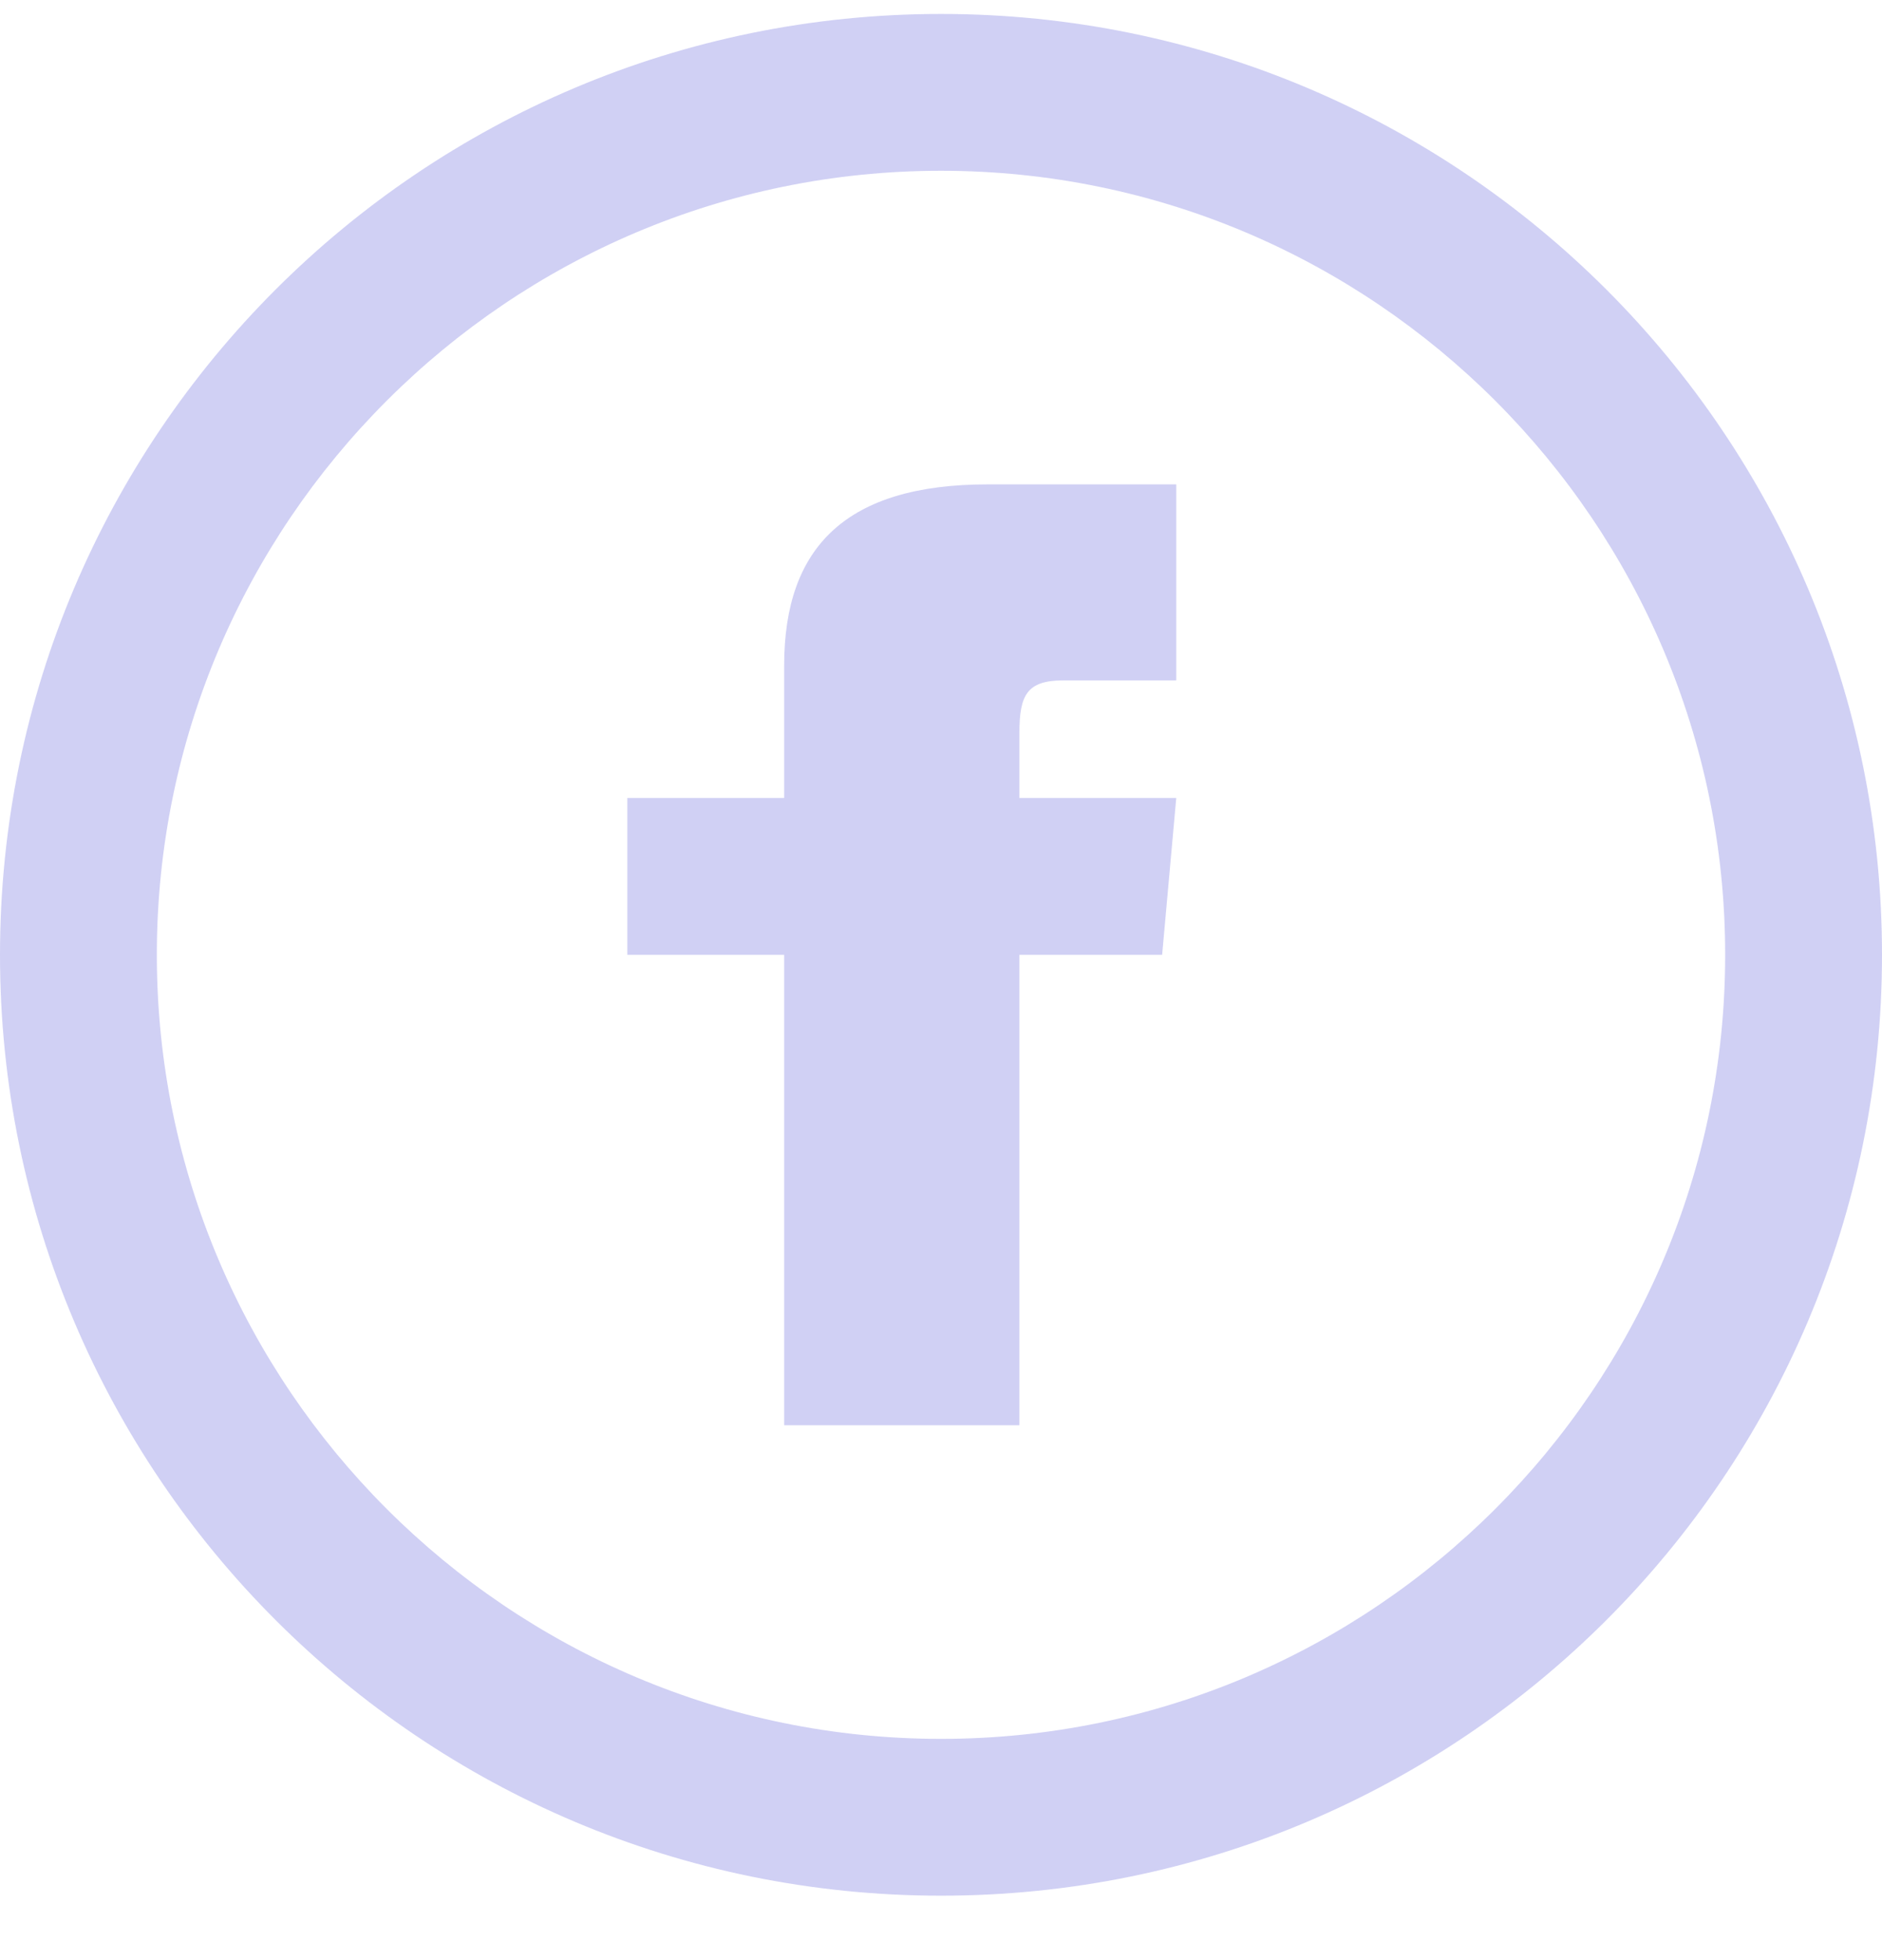 <svg xmlns="http://www.w3.org/2000/svg" id="source" width="24" height="25" fill="none"><path fill="#D0D0F4" d="M12 2.178c5.514 0 10 4.486 10 10s-4.486 10-10 10-10-4.486-10-10 4.486-10 10-10m0-2c-6.627 0-12 5.373-12 12s5.373 12 12 12 12-5.373 12-12-5.373-12-12-12m-2 10H8v2h2v6h3v-6h1.82l.18-2h-2v-.833c0-.478.096-.667.558-.667H15v-2.5h-2.404C10.798 6.178 10 6.97 10 8.486z"/></svg>